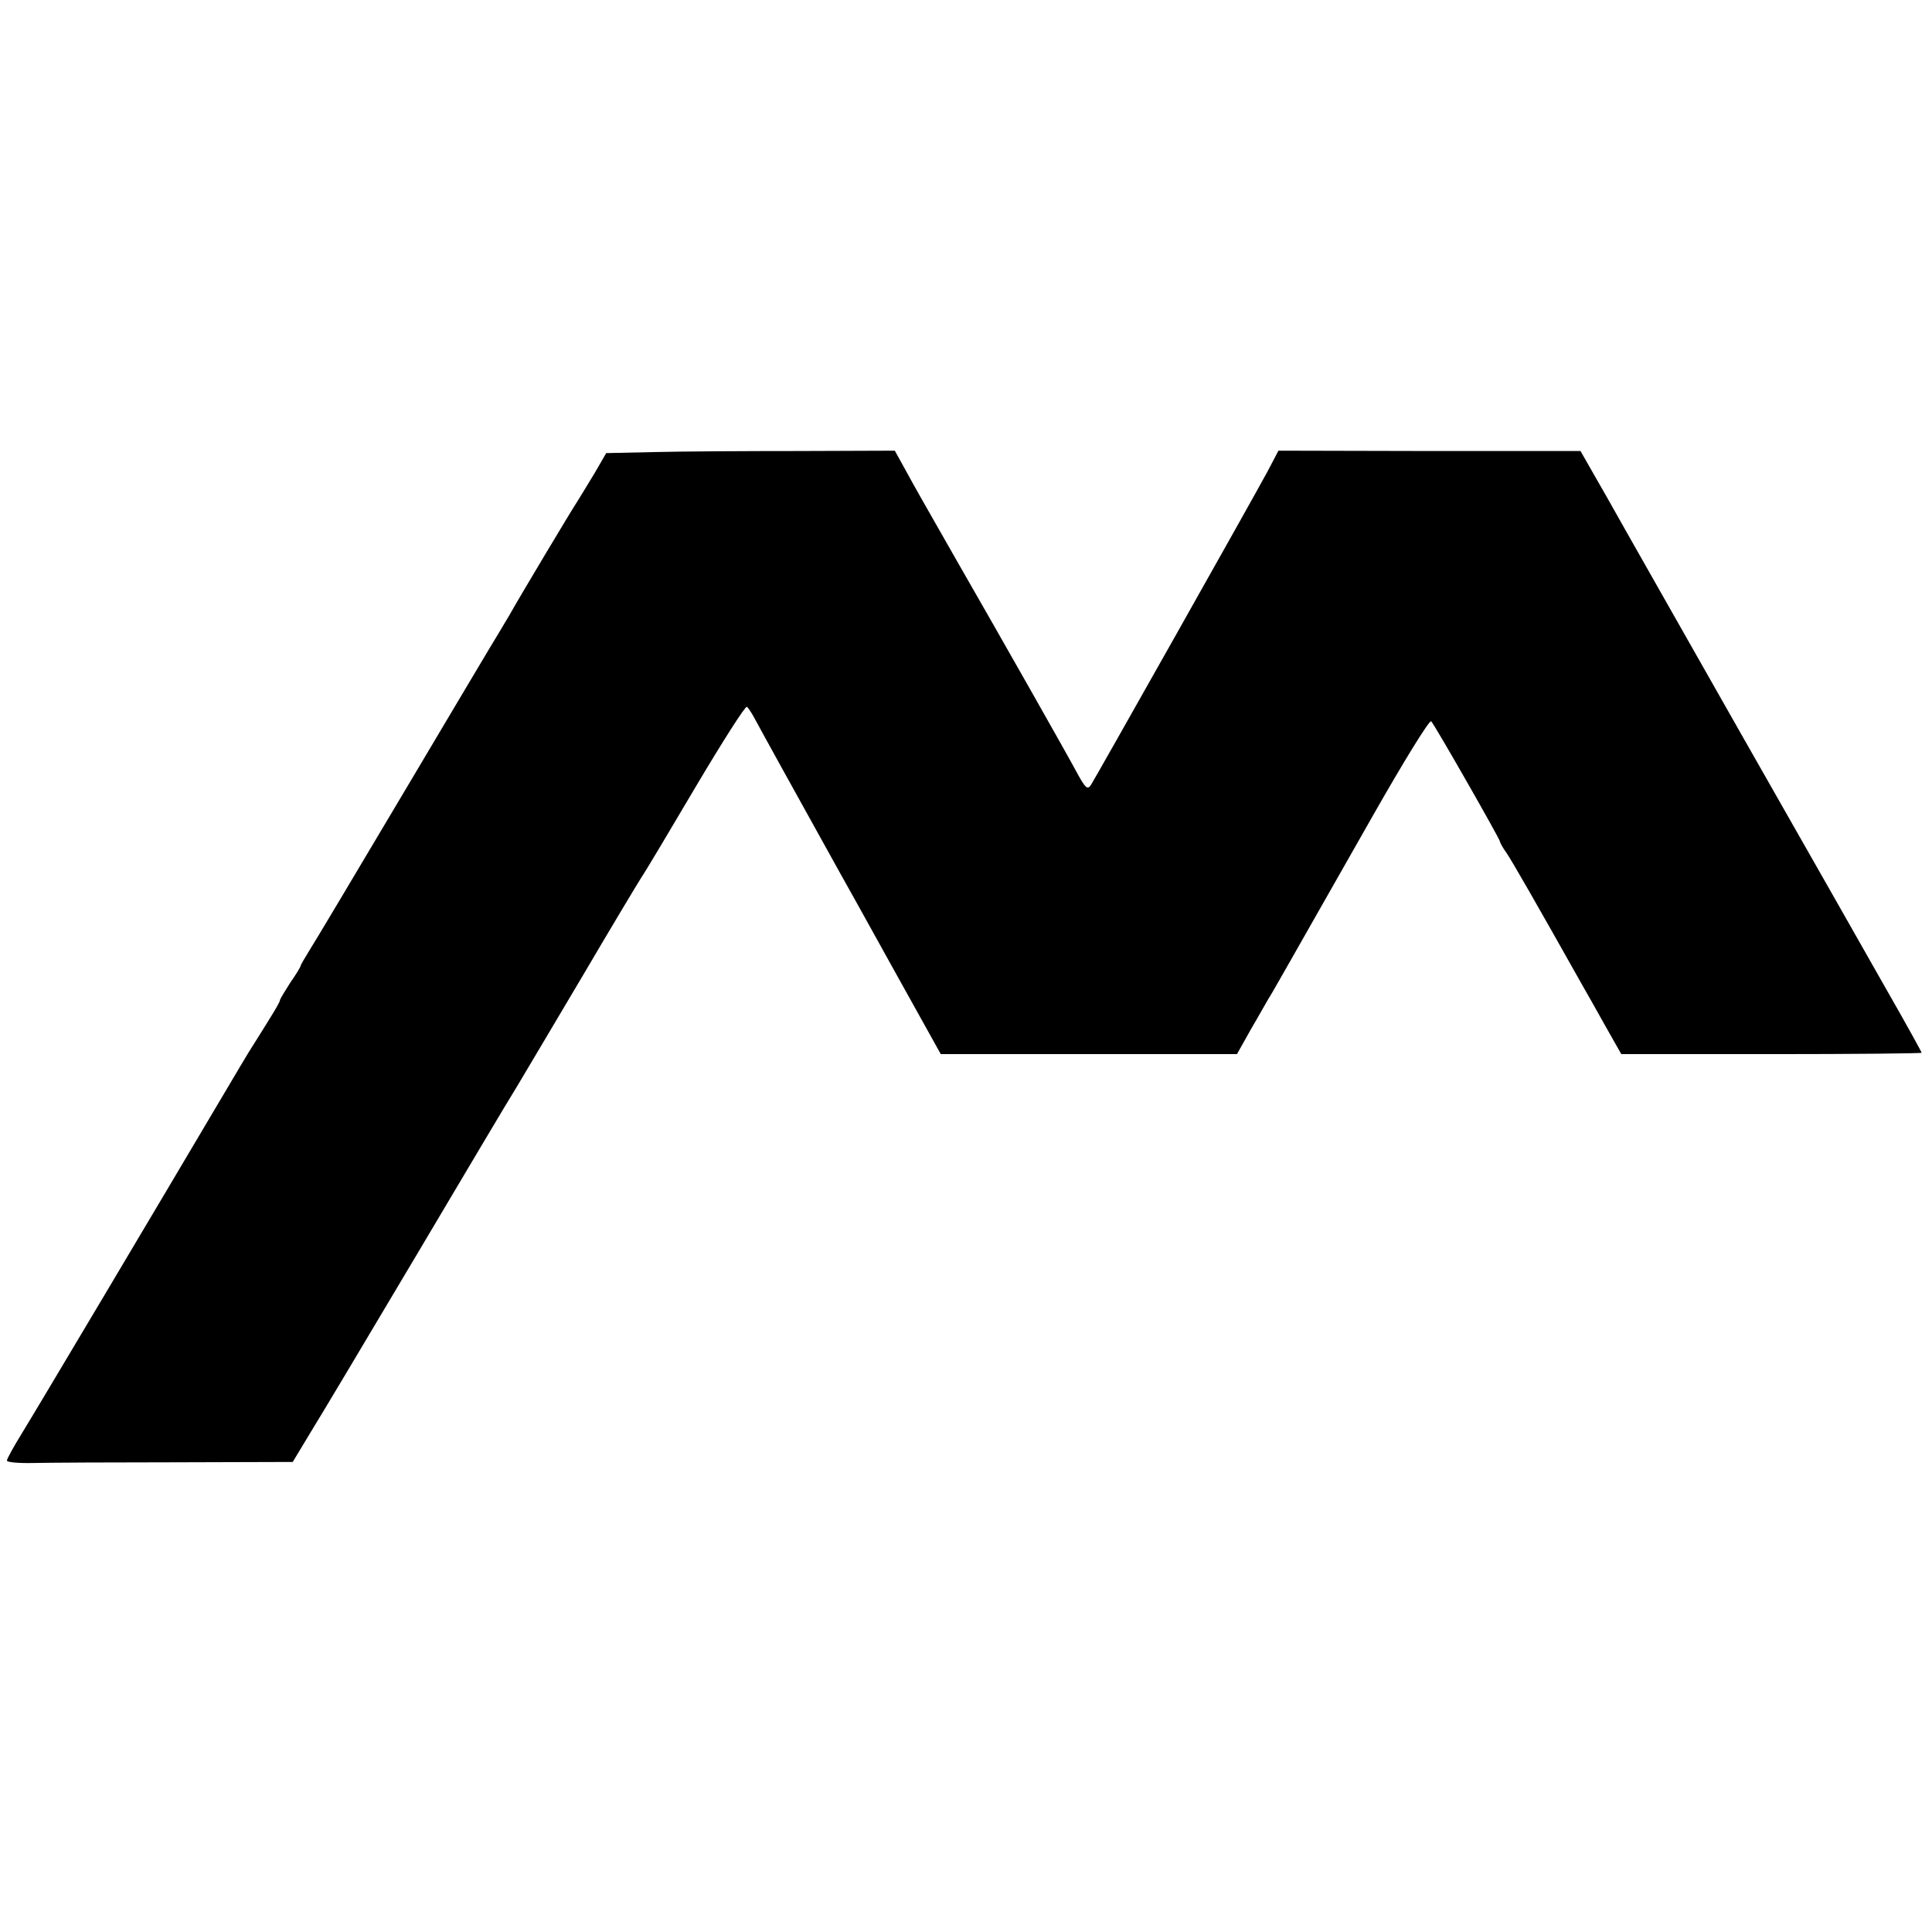 <?xml version="1.0" standalone="no"?>
<!DOCTYPE svg PUBLIC "-//W3C//DTD SVG 20010904//EN"
 "http://www.w3.org/TR/2001/REC-SVG-20010904/DTD/svg10.dtd">
<svg version="1.0" xmlns="http://www.w3.org/2000/svg"
 width="559pt" height="559pt" viewBox="0 0 559 559"
 preserveAspectRatio="xMidYMid meet">
<g transform="translate(0,559) scale(0.1,-0.1)"
fill="#000000" stroke="none">
<path d="M1894 4282 l-140 -3 -33 -57 c-19 -31 -41 -68 -50 -82 -15 -22 -170
-281 -196 -328 -5 -9 -20 -33 -31 -52 -12 -19 -135 -226 -274 -460 -139 -234
-263 -442 -276 -462 -13 -21 -24 -40 -24 -42 0 -3 -13 -25 -30 -49 -16 -25
-30 -48 -30 -51 0 -4 -12 -25 -27 -49 -14 -23 -36 -58 -48 -77 -13 -19 -58
-96 -102 -170 -165 -279 -527 -888 -569 -956 -24 -39 -44 -75 -44 -80 0 -5 35
-8 77 -7 43 1 229 2 414 2 l336 1 50 83 c28 45 164 273 303 507 139 234 271
457 295 495 23 39 109 183 190 320 81 138 158 266 170 285 13 19 85 140 160
267 76 128 141 230 146 228 4 -3 14 -18 22 -33 11 -21 128 -233 247 -447 9
-16 79 -141 154 -277 l138 -248 429 0 428 0 41 73 c23 39 45 79 50 87 10 15
27 46 304 533 87 153 162 275 167 270 10 -10 199 -341 199 -348 0 -3 8 -18 19
-33 15 -22 83 -140 219 -382 11 -19 41 -72 66 -117 l47 -83 435 0 c239 0 434
2 434 4 0 2 -44 82 -99 178 -54 95 -240 423 -414 728 -173 305 -351 618 -394
695 l-80 140 -437 0 -437 1 -32 -61 c-47 -87 -498 -887 -511 -907 -10 -14 -16
-8 -42 40 -29 54 -212 377 -347 612 -109 191 -117 205 -147 260 l-31 56 -277
-1 c-152 0 -340 -1 -418 -3z"/>
</g>
</svg>
